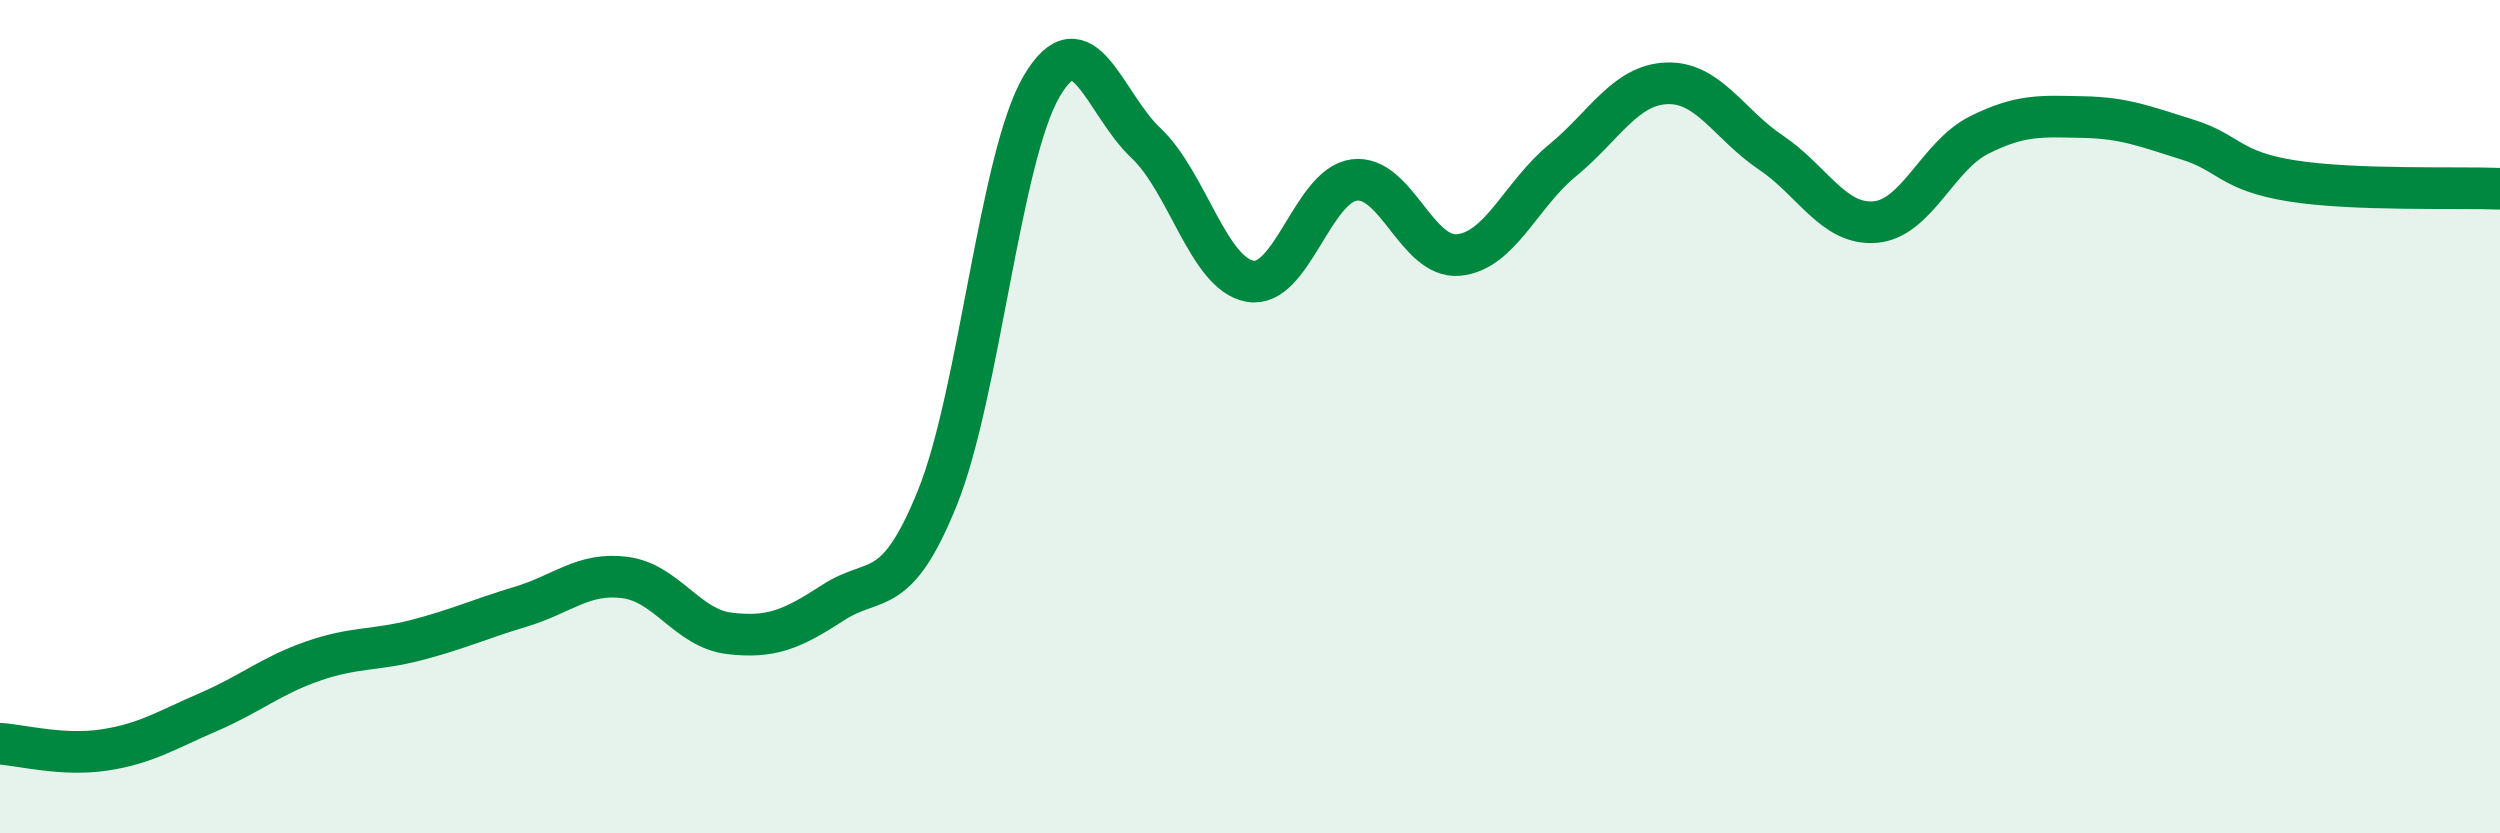 
    <svg width="60" height="20" viewBox="0 0 60 20" xmlns="http://www.w3.org/2000/svg">
      <path
        d="M 0,17.85 C 0.5,17.88 1.5,18.15 2.5,18 C 3.5,17.85 4,17.52 5,17.09 C 6,16.66 6.5,16.22 7.5,15.87 C 8.5,15.52 9,15.62 10,15.36 C 11,15.1 11.5,14.86 12.5,14.56 C 13.5,14.26 14,13.73 15,13.86 C 16,13.99 16.5,15.08 17.5,15.2 C 18.5,15.32 19,15.11 20,14.46 C 21,13.81 21.5,14.42 22.5,11.94 C 23.5,9.46 24,3.77 25,2.07 C 26,0.37 26.5,2.49 27.5,3.43 C 28.5,4.37 29,6.57 30,6.75 C 31,6.93 31.5,4.45 32.5,4.32 C 33.5,4.19 34,6.21 35,6.12 C 36,6.03 36.5,4.67 37.5,3.85 C 38.5,3.03 39,2.04 40,2 C 41,1.96 41.5,2.99 42.5,3.66 C 43.5,4.33 44,5.41 45,5.33 C 46,5.25 46.5,3.74 47.5,3.24 C 48.5,2.74 49,2.79 50,2.81 C 51,2.83 51.5,3.04 52.5,3.35 C 53.5,3.66 53.5,4.1 55,4.34 C 56.5,4.58 59,4.49 60,4.53L60 20L0 20Z"
        fill="#008740"
        opacity="0.1"
        stroke-linecap="round"
        stroke-linejoin="round"
      />
      <path
        d="M 0,17.85 C 0.5,17.88 1.5,18.15 2.5,18 C 3.5,17.85 4,17.52 5,17.09 C 6,16.66 6.5,16.22 7.5,15.87 C 8.5,15.52 9,15.62 10,15.36 C 11,15.1 11.5,14.86 12.5,14.56 C 13.5,14.26 14,13.73 15,13.86 C 16,13.99 16.5,15.08 17.5,15.2 C 18.5,15.32 19,15.11 20,14.46 C 21,13.81 21.5,14.42 22.5,11.94 C 23.5,9.46 24,3.77 25,2.07 C 26,0.37 26.5,2.49 27.5,3.43 C 28.5,4.37 29,6.57 30,6.75 C 31,6.93 31.5,4.45 32.5,4.32 C 33.5,4.19 34,6.21 35,6.12 C 36,6.03 36.5,4.67 37.5,3.85 C 38.5,3.03 39,2.04 40,2 C 41,1.96 41.5,2.99 42.5,3.66 C 43.5,4.33 44,5.41 45,5.33 C 46,5.25 46.5,3.74 47.5,3.24 C 48.5,2.74 49,2.79 50,2.81 C 51,2.83 51.5,3.04 52.5,3.35 C 53.5,3.66 53.5,4.1 55,4.34 C 56.5,4.58 59,4.49 60,4.53"
        stroke="#008740"
        stroke-width="1"
        fill="none"
        stroke-linecap="round"
        stroke-linejoin="round"
      />
    </svg>
  